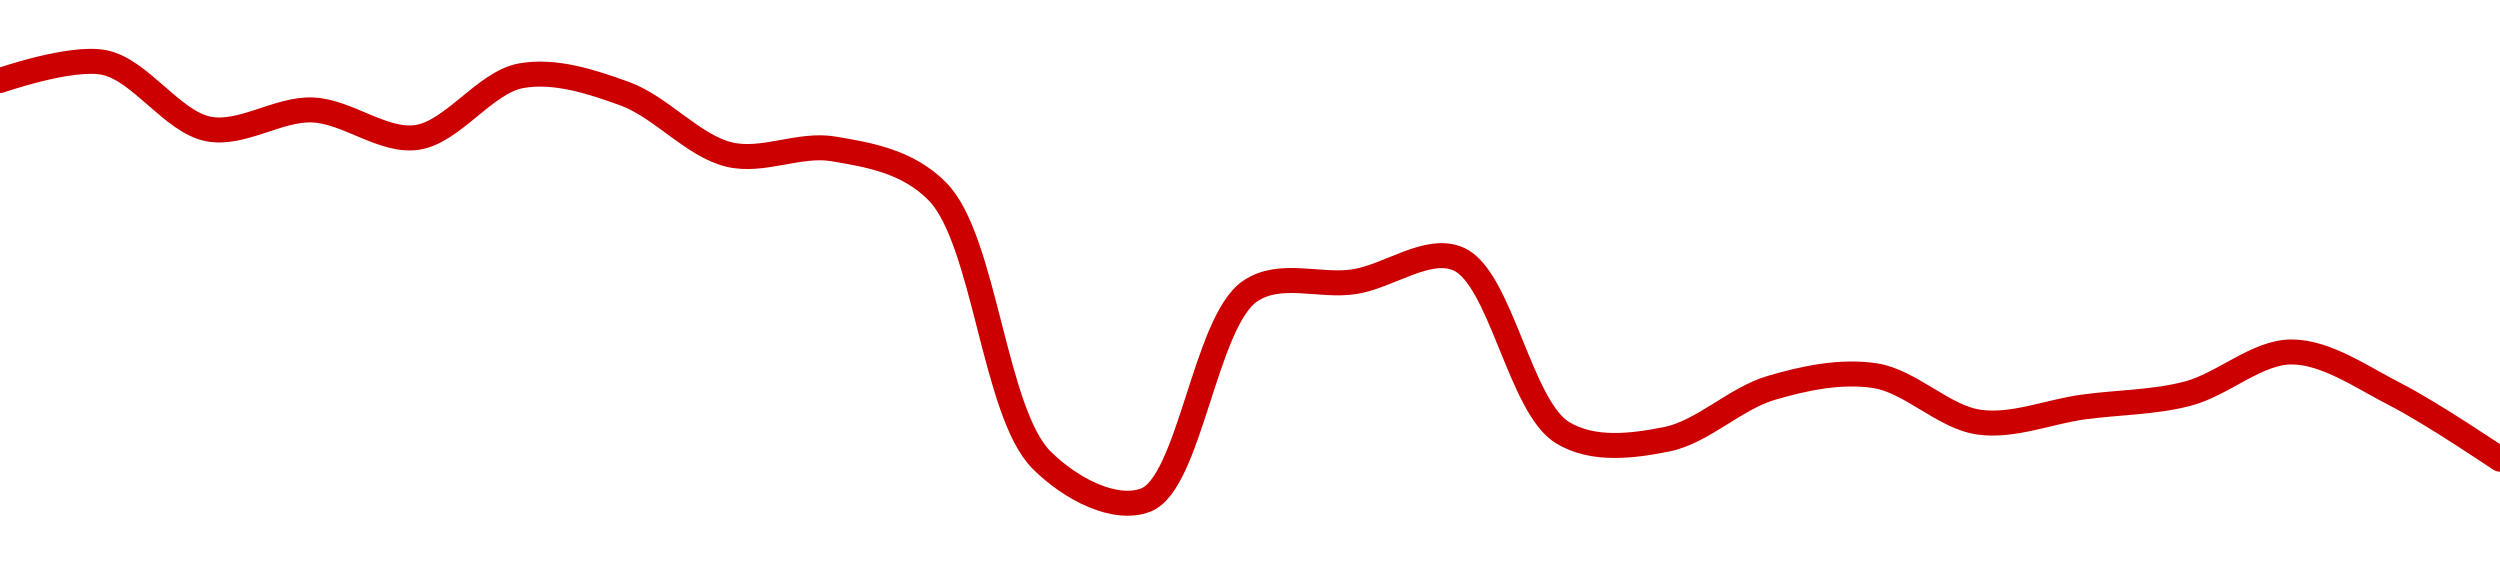 <!-- series1d: [0.00016047,0.00016066,0.00015996,0.00016016,0.00015987,0.00016052,0.00016033,0.00015969,0.00015975,0.0001593,0.00015647,0.00015605,0.00015825,0.00015835,0.00015859,0.00015676,0.00015669,0.00015723,0.00015736,0.00015687,0.00015703,0.00015717,0.00015761,0.00015716,0.00015648] -->

<svg width="200" height="45" viewBox="0 0 200 45" xmlns="http://www.w3.org/2000/svg">
  <defs>
    <linearGradient id="grad-area" x1="0" y1="0" x2="0" y2="1">
      <stop offset="0%" stop-color="rgba(255,82,82,.2)" />
      <stop offset="100%" stop-color="rgba(0,0,0,0)" />
    </linearGradient>
  </defs>

  <path d="M0,6.443C0,6.443,5.656,4.462,8.333,5C11.228,5.581,13.773,9.747,16.667,10.315C19.345,10.84,22.234,8.688,25,8.796C27.79,8.905,30.632,11.373,33.333,10.998C36.197,10.6,38.788,6.592,41.667,6.063C44.357,5.569,47.308,6.524,50,7.505C52.875,8.554,55.447,11.668,58.333,12.364C61.018,13.012,63.94,11.449,66.667,11.909C69.499,12.387,72.623,12.902,75,15.325C78.803,19.201,79.516,33.011,83.333,36.811C85.709,39.176,89.239,40.945,91.667,40C95.178,38.633,96.401,25.756,100,23.297C102.41,21.651,105.569,22.964,108.333,22.538C111.125,22.107,114.209,19.655,116.667,20.716C120.053,22.178,121.587,32.531,125,34.61C127.45,36.102,130.626,35.681,133.333,35.141C136.189,34.572,138.815,31.885,141.667,31.041C144.378,30.239,147.278,29.64,150,30.054C152.839,30.486,155.497,33.382,158.333,33.774C161.058,34.152,163.887,32.939,166.667,32.56C169.443,32.18,172.267,32.206,175,31.497C177.825,30.763,180.558,28.145,183.333,28.156C186.113,28.167,188.945,30.184,191.667,31.573C194.506,33.022,200,36.735,200,36.735"
        fill="none"
        stroke="#CC0000"
        stroke-width="2"
        stroke-linejoin="round"
        stroke-linecap="round"
        />
</svg>